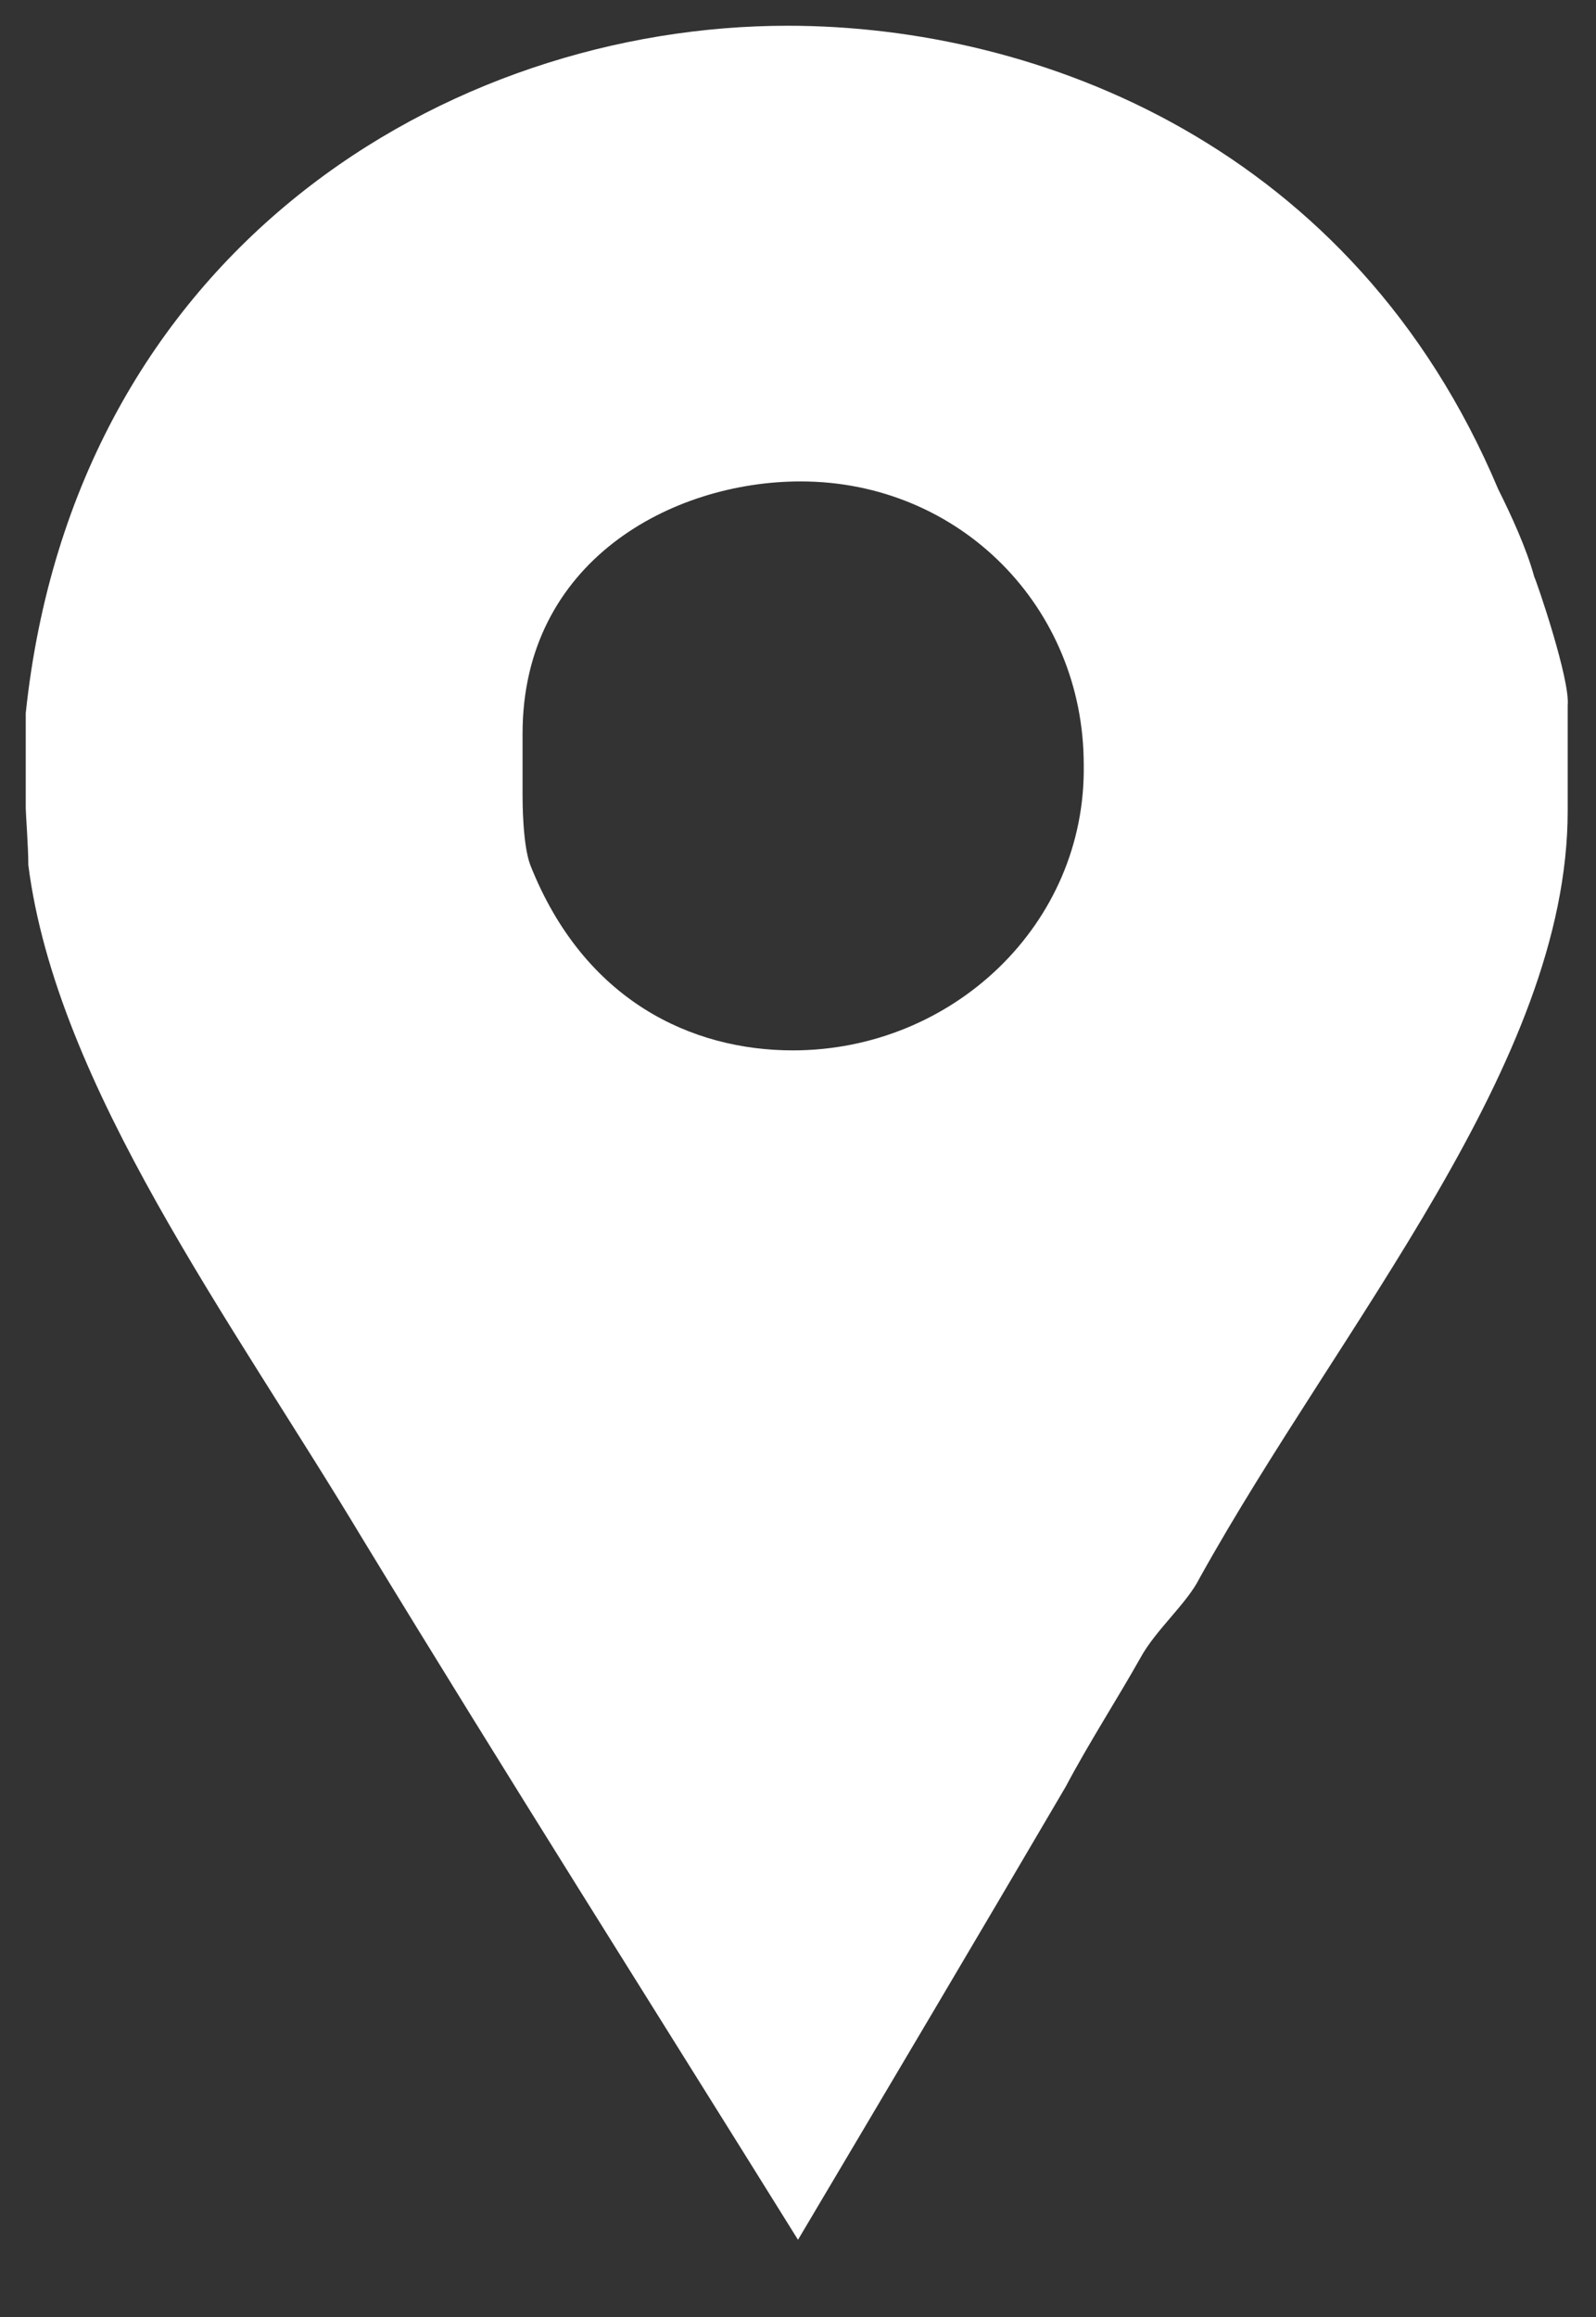 <?xml version="1.0" encoding="utf-8"?>
<!-- Generator: Adobe Illustrator 21.0.0, SVG Export Plug-In . SVG Version: 6.00 Build 0)  -->
<svg version="1.1" id="Forma_1_1_" xmlns="http://www.w3.org/2000/svg" xmlns:xlink="http://www.w3.org/1999/xlink" x="0px" y="0px"
	 viewBox="0 0 62 90" style="enable-background:new 0 0 62 90;" xml:space="preserve">
<rect x="0" y="0" width="62" height="90" fill="#333333" stroke="none"/>
<style type="text/css">
	.st0{fill-rule:evenodd;clip-rule:evenodd;fill:#FFFFFF;}
</style>
<g id="Forma_1">
	<g>
		<path class="st0" d="M59.6,22.4c-0.3-1.1-0.9-2.4-1.4-3.4C52.6,5.7,40.4,1,30.6,1C17.4,1,2.9,9.7,1,27.7v3.7
			c0,0.2,0.1,1.5,0.1,2.2c1.1,8.6,7.9,17.7,13,26.2C19.7,69,25.4,78,31,87c3.5-5.9,7-11.8,10.4-17.6c0.9-1.7,2-3.4,2.9-5
			c0.6-1.1,1.8-2.1,2.3-3.1c5.5-9.9,14.3-20,14.3-29.8v-4.1C61,26.4,59.7,22.6,59.6,22.4z M30.8,40.8c-3.9,0-8.1-1.9-10.2-7.2
			c-0.3-0.8-0.3-2.5-0.3-2.7v-2.4c0-6.7,5.8-9.8,10.8-9.8c6.2,0,11,4.9,11,11C42.2,35.9,37,40.8,30.8,40.8z"/>
	</g>
</g>
</svg>
